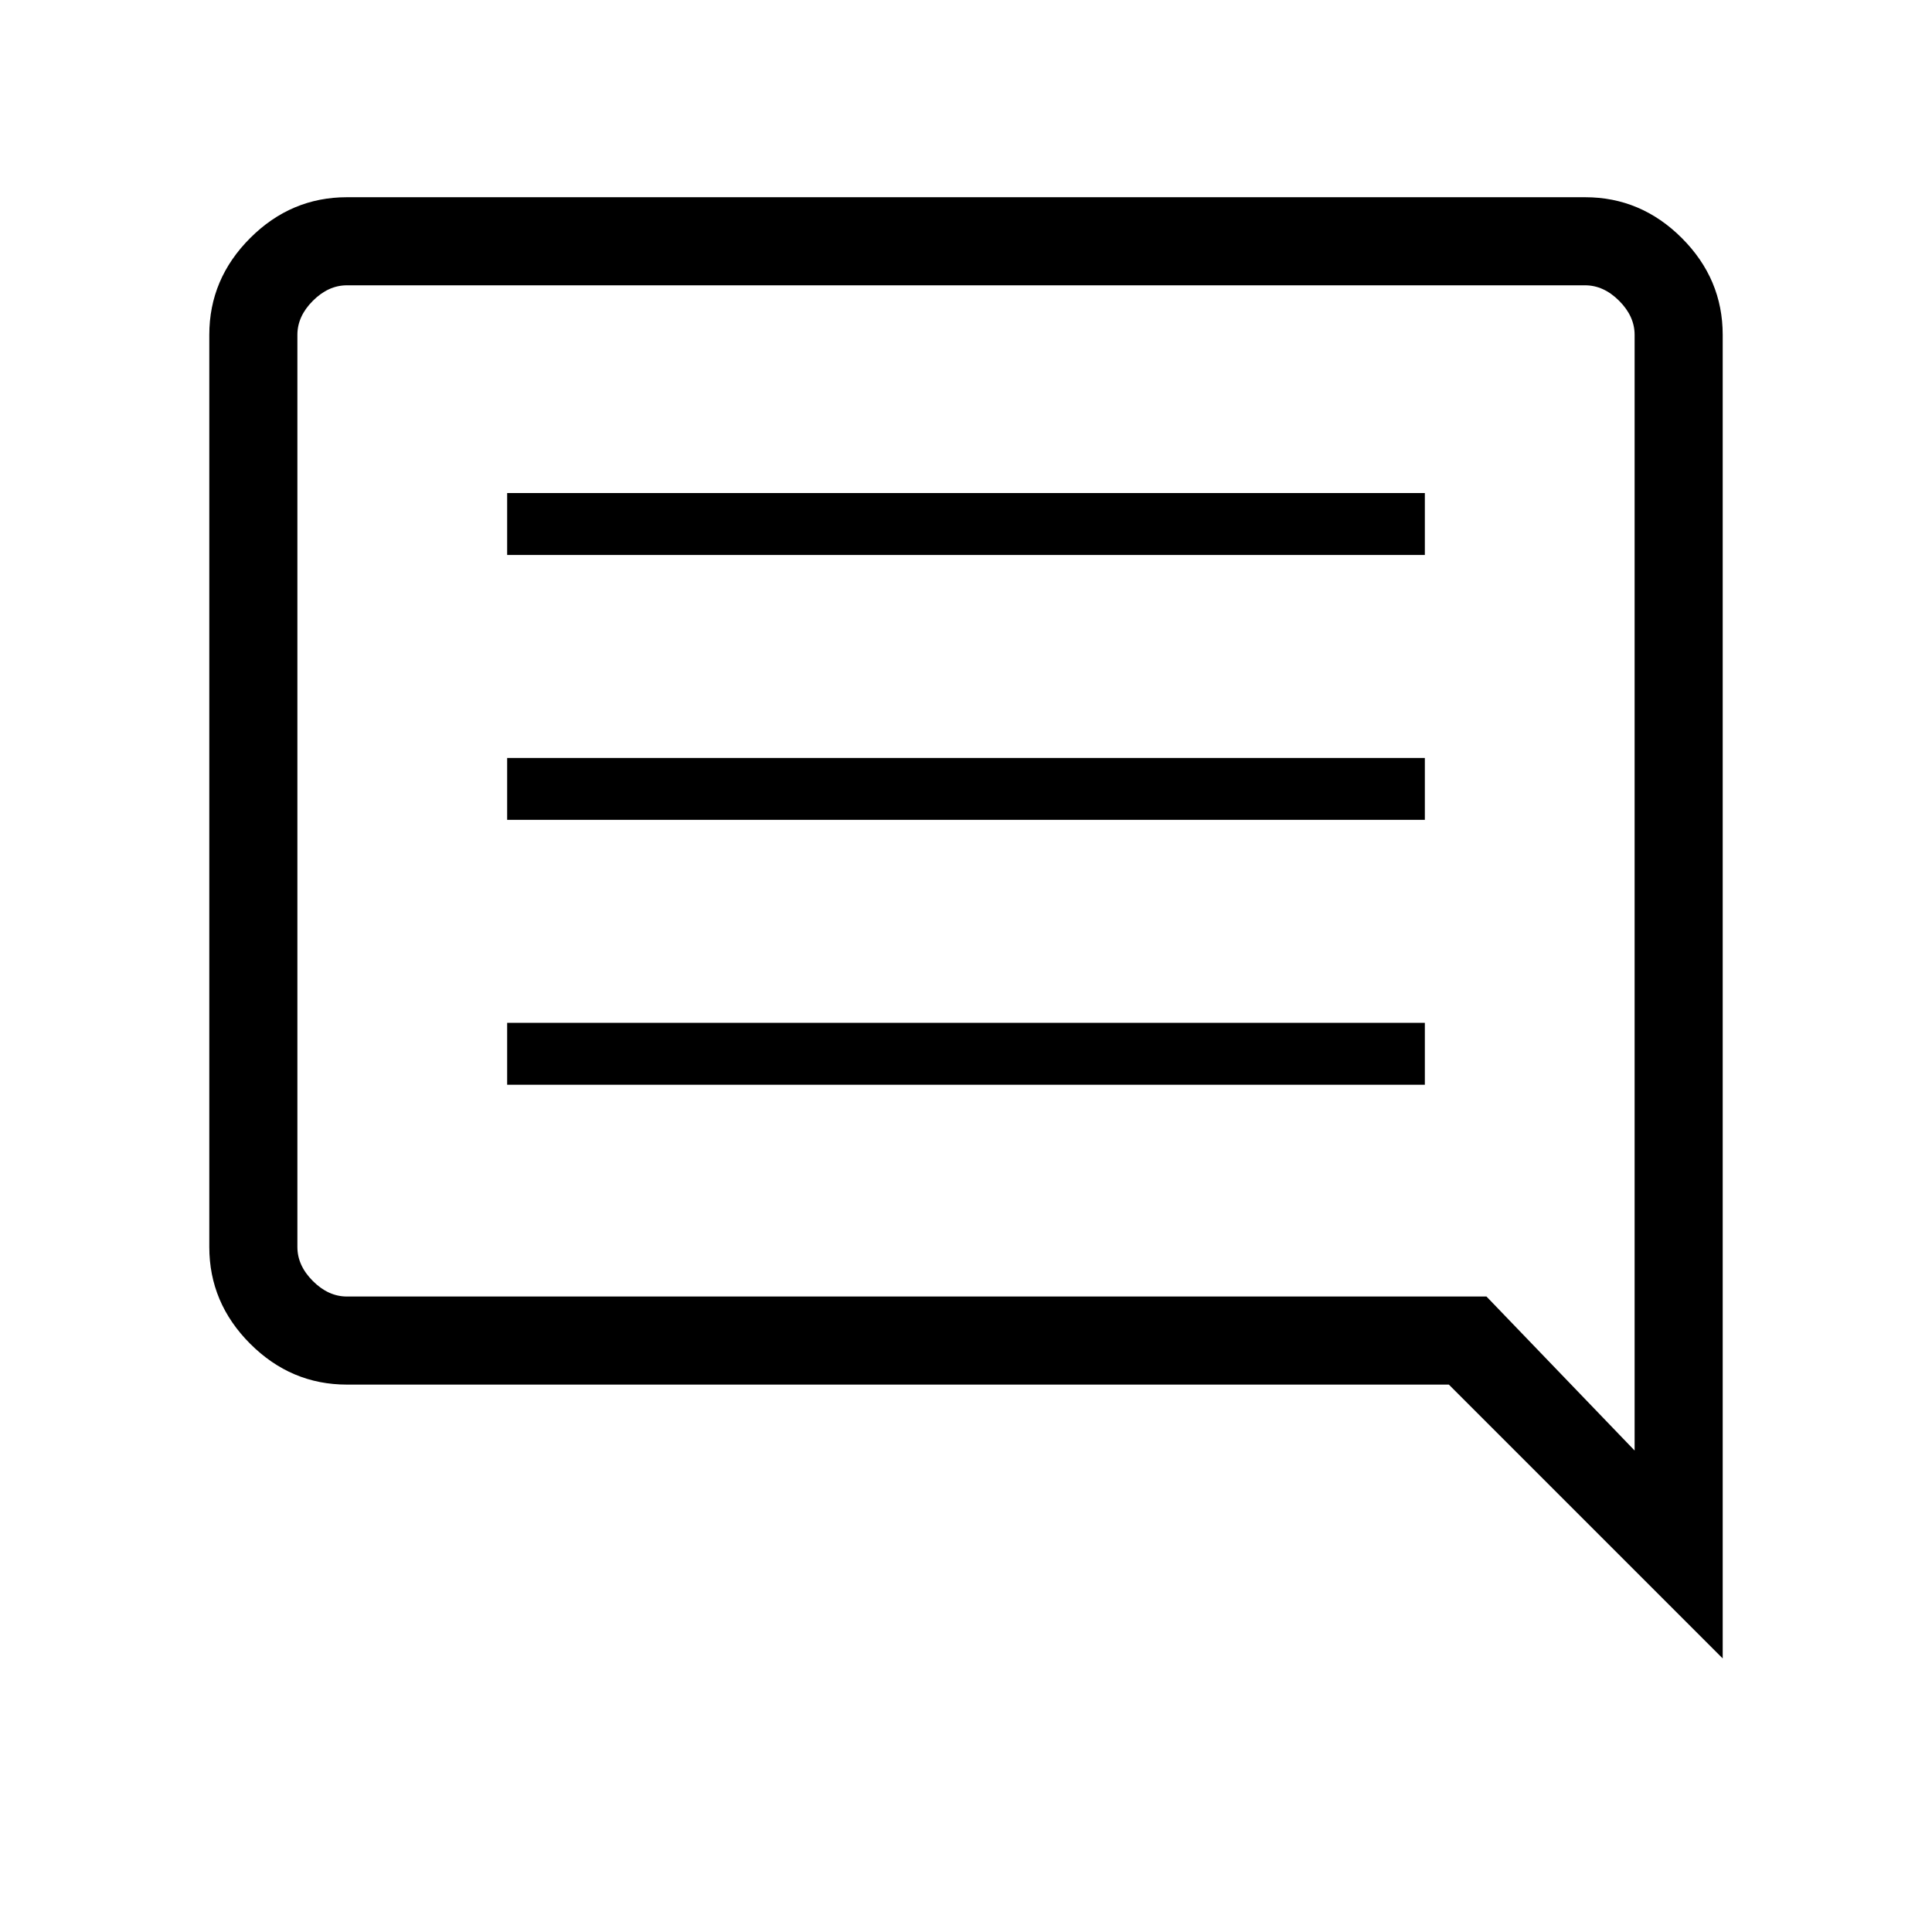 <svg xmlns="http://www.w3.org/2000/svg" height="48" viewBox="0 -960 960 960" width="48"><path d="M252-421h456v-30.769H252V-421Zm0-131.615h456v-30.77H252v30.77Zm0-131.616h456V-715H252v30.769Zm604 548.308L719.923-272H172.384q-27.782 0-48.083-20.301T104-340.384v-453.232q0-27.782 20.301-48.083T172.384-862h615.232q27.782 0 48.083 20.301T856-793.616v657.693ZM172.384-315.769h566.231l73.616 76.538v-554.385q0-9.23-7.692-16.923-7.693-7.692-16.923-7.692H172.384q-9.23 0-16.923 7.692-7.692 7.693-7.692 16.923v453.232q0 9.23 7.692 16.923 7.693 7.692 16.923 7.692Zm-24.615 0V-818.231v502.462Z"/></svg>